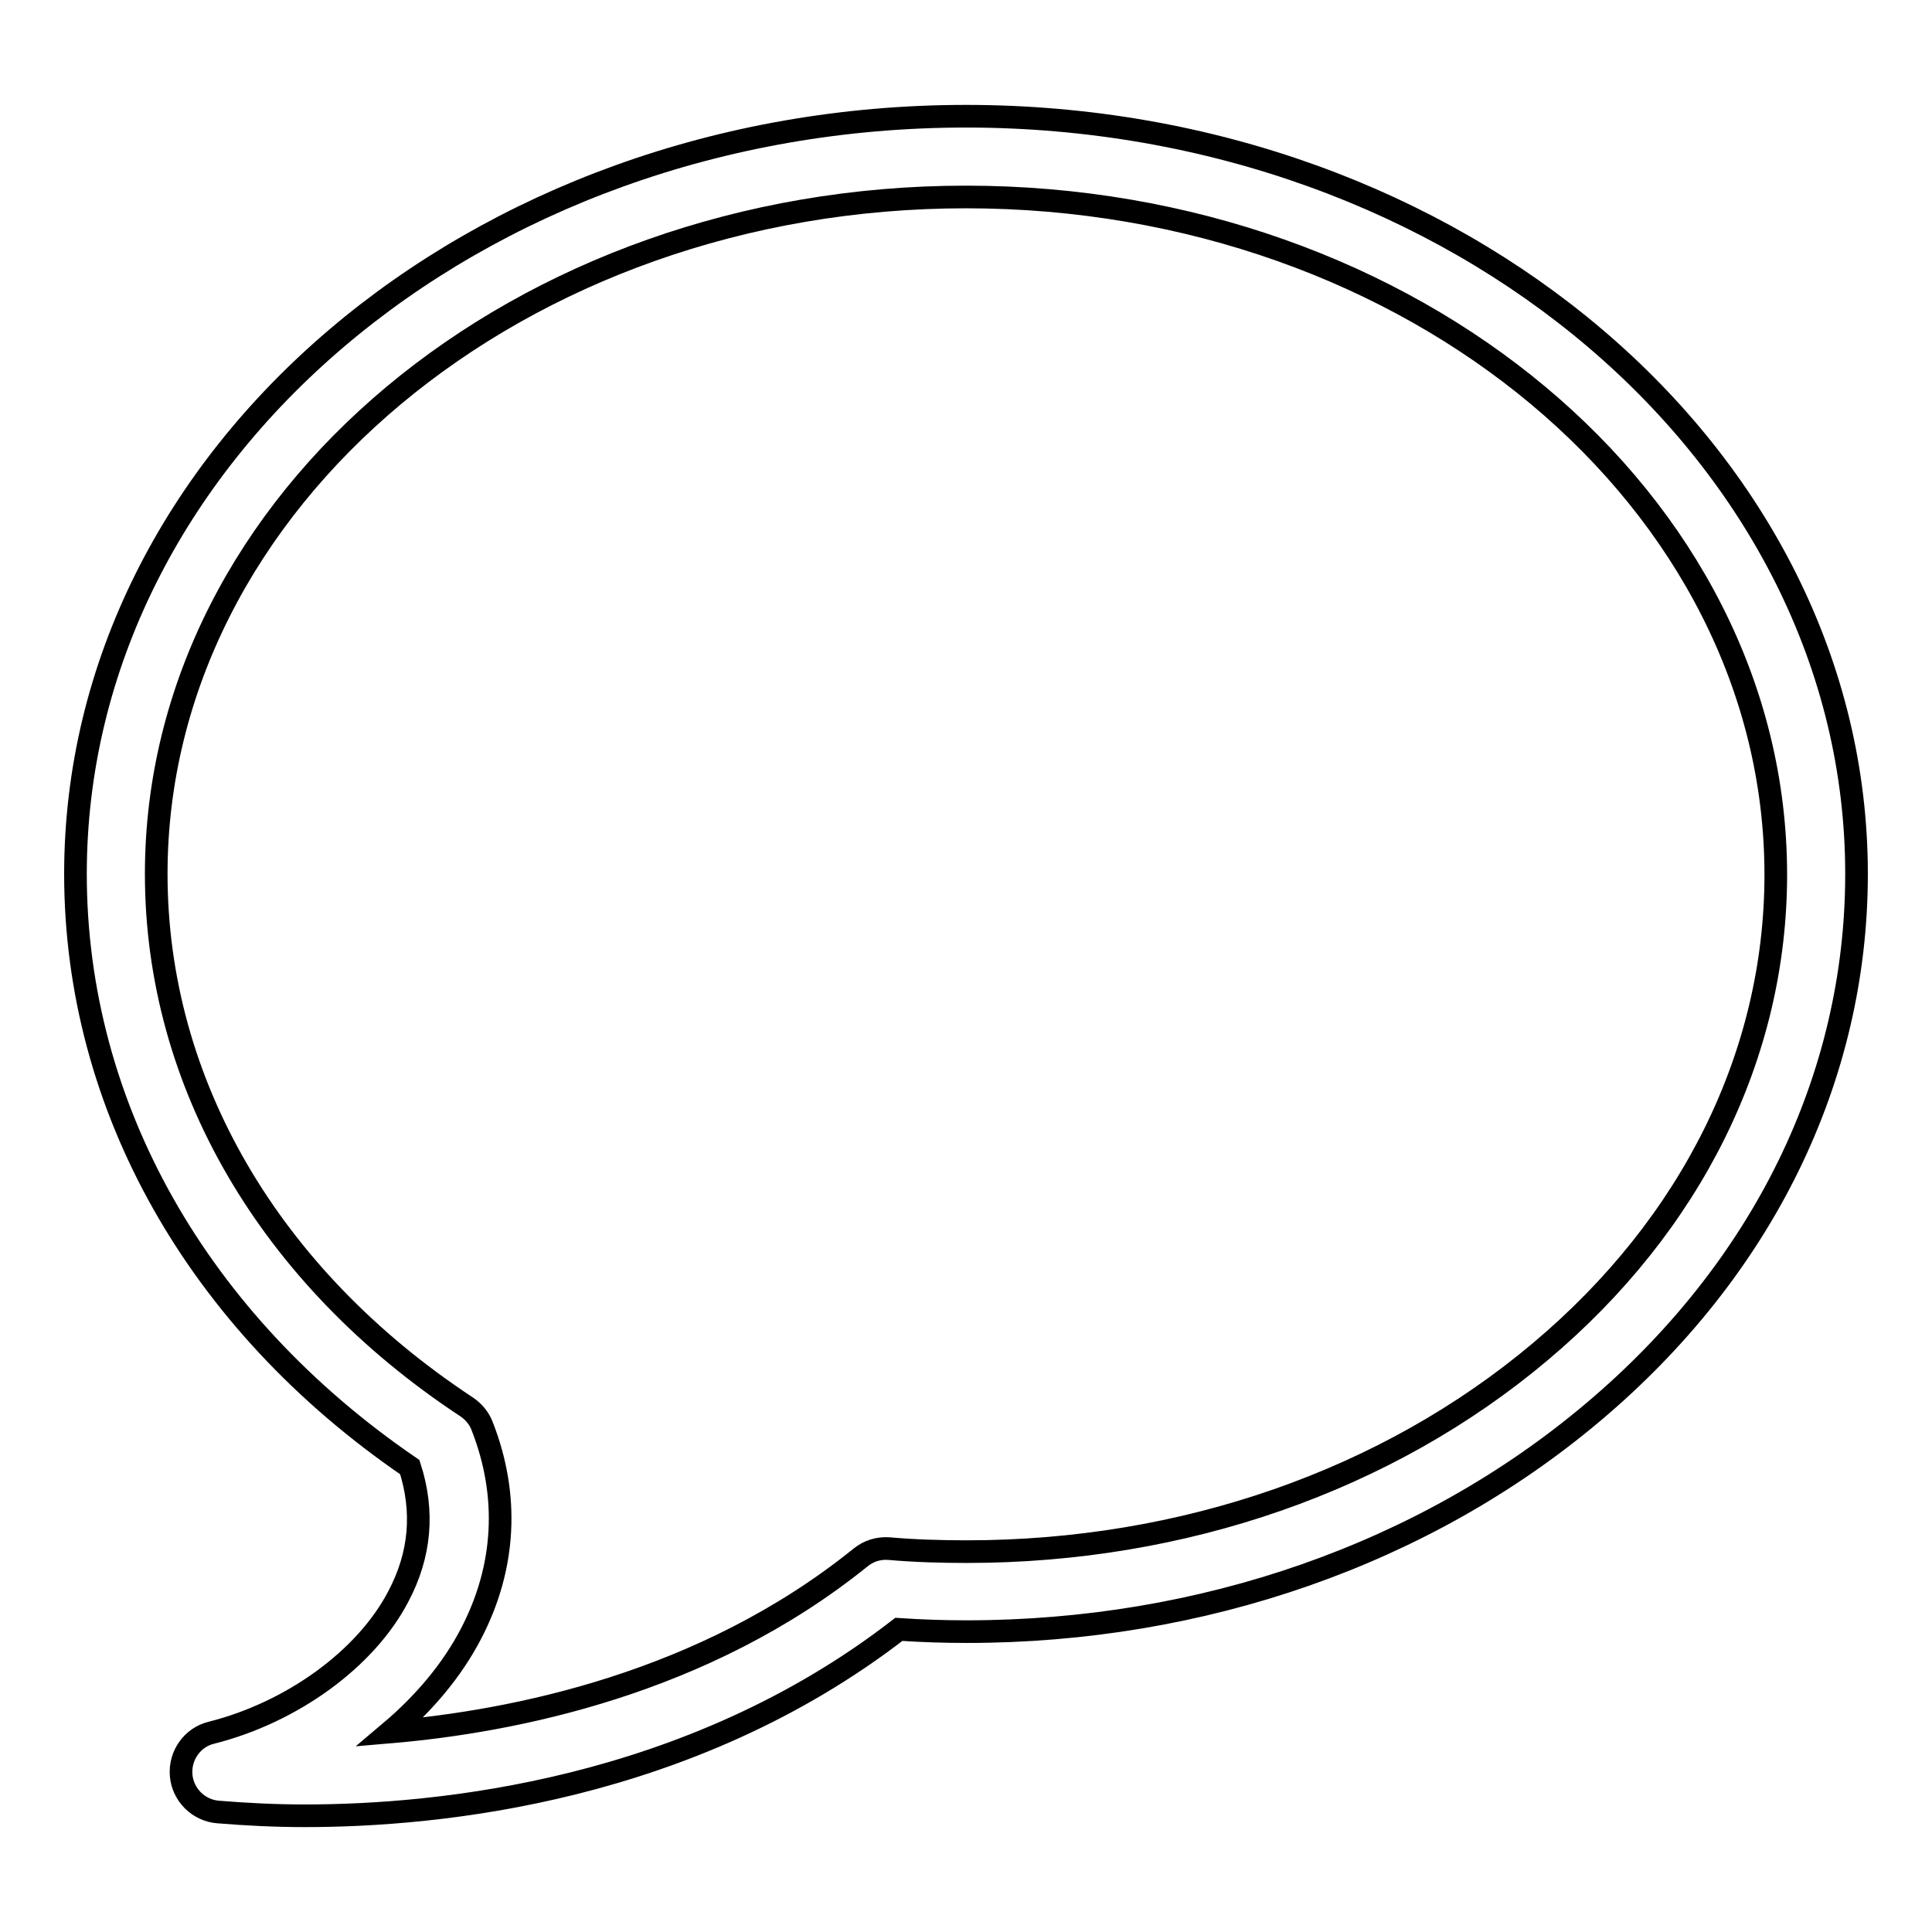 <?xml version="1.0" encoding="utf-8"?>
<!-- Svg Vector Icons : http://www.onlinewebfonts.com/icon -->
<!DOCTYPE svg PUBLIC "-//W3C//DTD SVG 1.1//EN" "http://www.w3.org/Graphics/SVG/1.1/DTD/svg11.dtd">
<svg version="1.1" xmlns="http://www.w3.org/2000/svg" xmlns:xlink="http://www.w3.org/1999/xlink" x="0px" y="0px" viewBox="0 0 256 256" enable-background="new 0 0 256 256" xml:space="preserve">
<g><g><path stroke-width="3" fill-opacity="0" stroke="#000000"  d="M40.4,240.6c-4,0-7.8-0.2-11.5-0.5c-2.6-0.2-4.7-2.3-4.9-4.9c-0.2-2.6,1.5-5,4-5.6c10.7-2.7,20.5-9.8,24.8-18.1c2.9-5.5,3.4-11.2,1.5-17.1C26.2,175.2,10,146.6,10,115.8C10,60.4,62.9,15.4,128,15.4c65.1,0,118,45.1,118,100.4c0,27-12.4,52.4-35,71.4c-22.2,18.7-51.7,29-82.9,29l0,0c-3,0-6-0.1-9-0.3C91.3,237.4,58,240.6,40.4,240.6z M128,26.1c-59.1,0-107.3,40.2-107.3,89.7c0,27.7,15,53.4,41.1,70.6c0.9,0.6,1.7,1.5,2.1,2.6c3.6,9.2,3.1,18.7-1.5,27.5c-2.5,4.8-6.2,9.2-10.7,13c16.4-1.4,41.6-6.4,62.3-23.1c1.1-0.9,2.4-1.3,3.8-1.2c3.4,0.3,6.9,0.4,10.3,0.4l0,0c28.7,0,55.7-9.4,76-26.5c20.1-16.9,31.2-39.4,31.2-63.2C235.3,66.3,187.1,26.1,128,26.1z"/></g></g>
</svg>